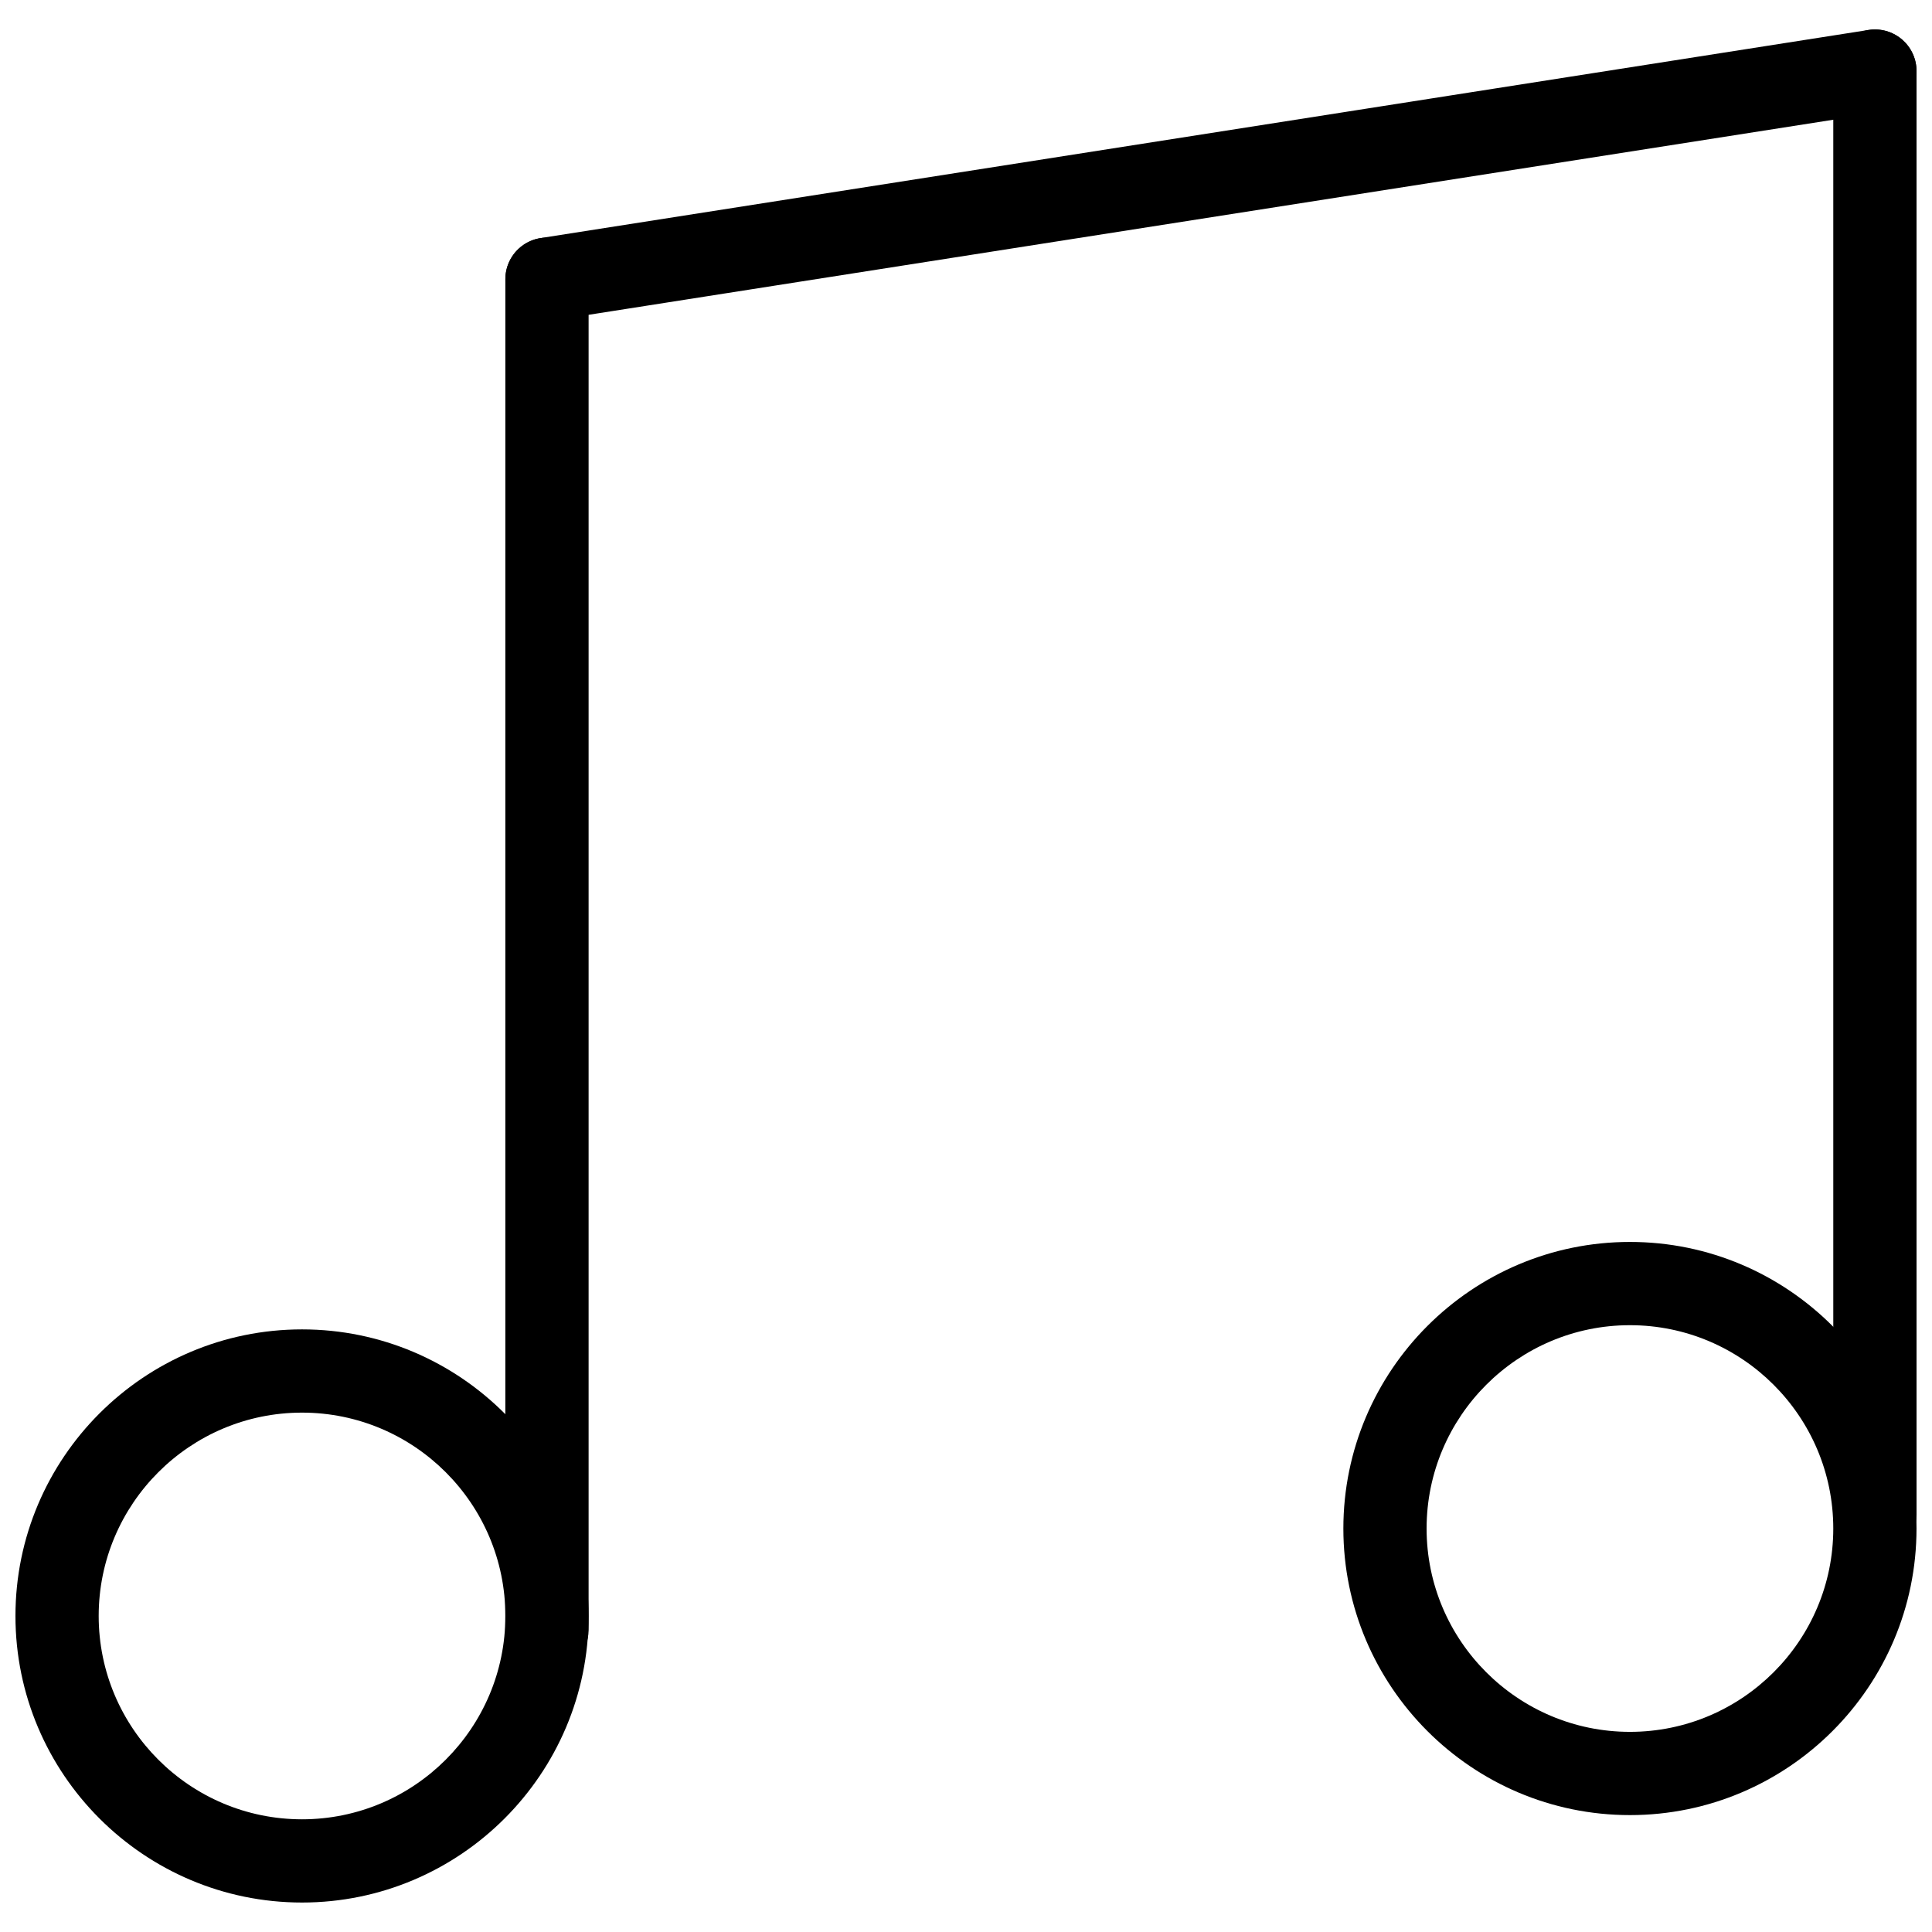 <?xml version="1.0" encoding="UTF-8"?>
<!-- Uploaded to: SVG Repo, www.svgrepo.com, Generator: SVG Repo Mixer Tools -->
<svg width="800px" height="800px" version="1.1" viewBox="144 144 512 512" xmlns="http://www.w3.org/2000/svg">
 <defs>
  <clipPath id="d">
   <path d="m500 473h151.9v153h-151.9z"/>
  </clipPath>
  <clipPath id="c">
   <path d="m148.09 496h151.91v153h-151.91z"/>
  </clipPath>
  <clipPath id="b">
   <path d="m277 151h374.9v79h-374.9z"/>
  </clipPath>
  <clipPath id="a">
   <path d="m629 151h22.902v406h-22.902z"/>
  </clipPath>
 </defs>
 <g clip-path="url(#d)">
  <path d="m575.95 625.02c-41.879 0-75.945-34.07-75.945-75.945 0-41.879 34.07-75.949 75.945-75.949 41.879 0 75.945 34.07 75.945 75.949 0.004 41.875-34.066 75.945-75.945 75.945zm0-129.83c-29.711 0-53.887 24.172-53.887 53.887 0 29.711 24.172 53.883 53.887 53.883 29.711 0 53.887-24.172 53.887-53.883 0-29.715-24.172-53.887-53.887-53.887z"/>
 </g>
 <g clip-path="url(#c)">
  <path d="m224.04 648.19c-41.879 0-75.945-34.07-75.945-75.945 0-41.879 34.066-75.945 75.945-75.945 41.875 0 75.945 34.07 75.945 75.945 0.004 41.875-34.07 75.945-75.945 75.945zm0-129.83c-29.711 0-53.887 24.172-53.887 53.887s24.172 53.887 53.887 53.887c29.711 0 53.887-24.172 53.887-53.887s-24.172-53.887-53.887-53.887z"/>
 </g>
 <path d="m288.95 586.99c-6.094 0-11.031-4.941-11.031-11.031l0.004-357.96c0-6.094 4.938-11.031 11.031-11.031 6.09 0 11.031 4.938 11.031 11.031v357.96c-0.004 6.09-4.941 11.031-11.035 11.031z"/>
 <g clip-path="url(#b)">
  <path d="m288.94 229.02c-5.34 0-10.031-3.887-10.883-9.324-0.941-6.019 3.172-11.664 9.191-12.605l351.92-55.152c6.019-0.941 11.664 3.172 12.605 9.191 0.941 6.019-3.172 11.664-9.191 12.605l-351.91 55.152c-0.582 0.09-1.16 0.133-1.727 0.133z"/>
 </g>
 <g clip-path="url(#a)">
  <path d="m640.87 556.39c-6.09 0-11.031-4.941-11.031-11.031v-382.52c0-6.094 4.941-11.031 11.031-11.031s11.031 4.938 11.031 11.031v382.52c0 6.09-4.941 11.027-11.031 11.027z"/>
 </g>
</svg>
